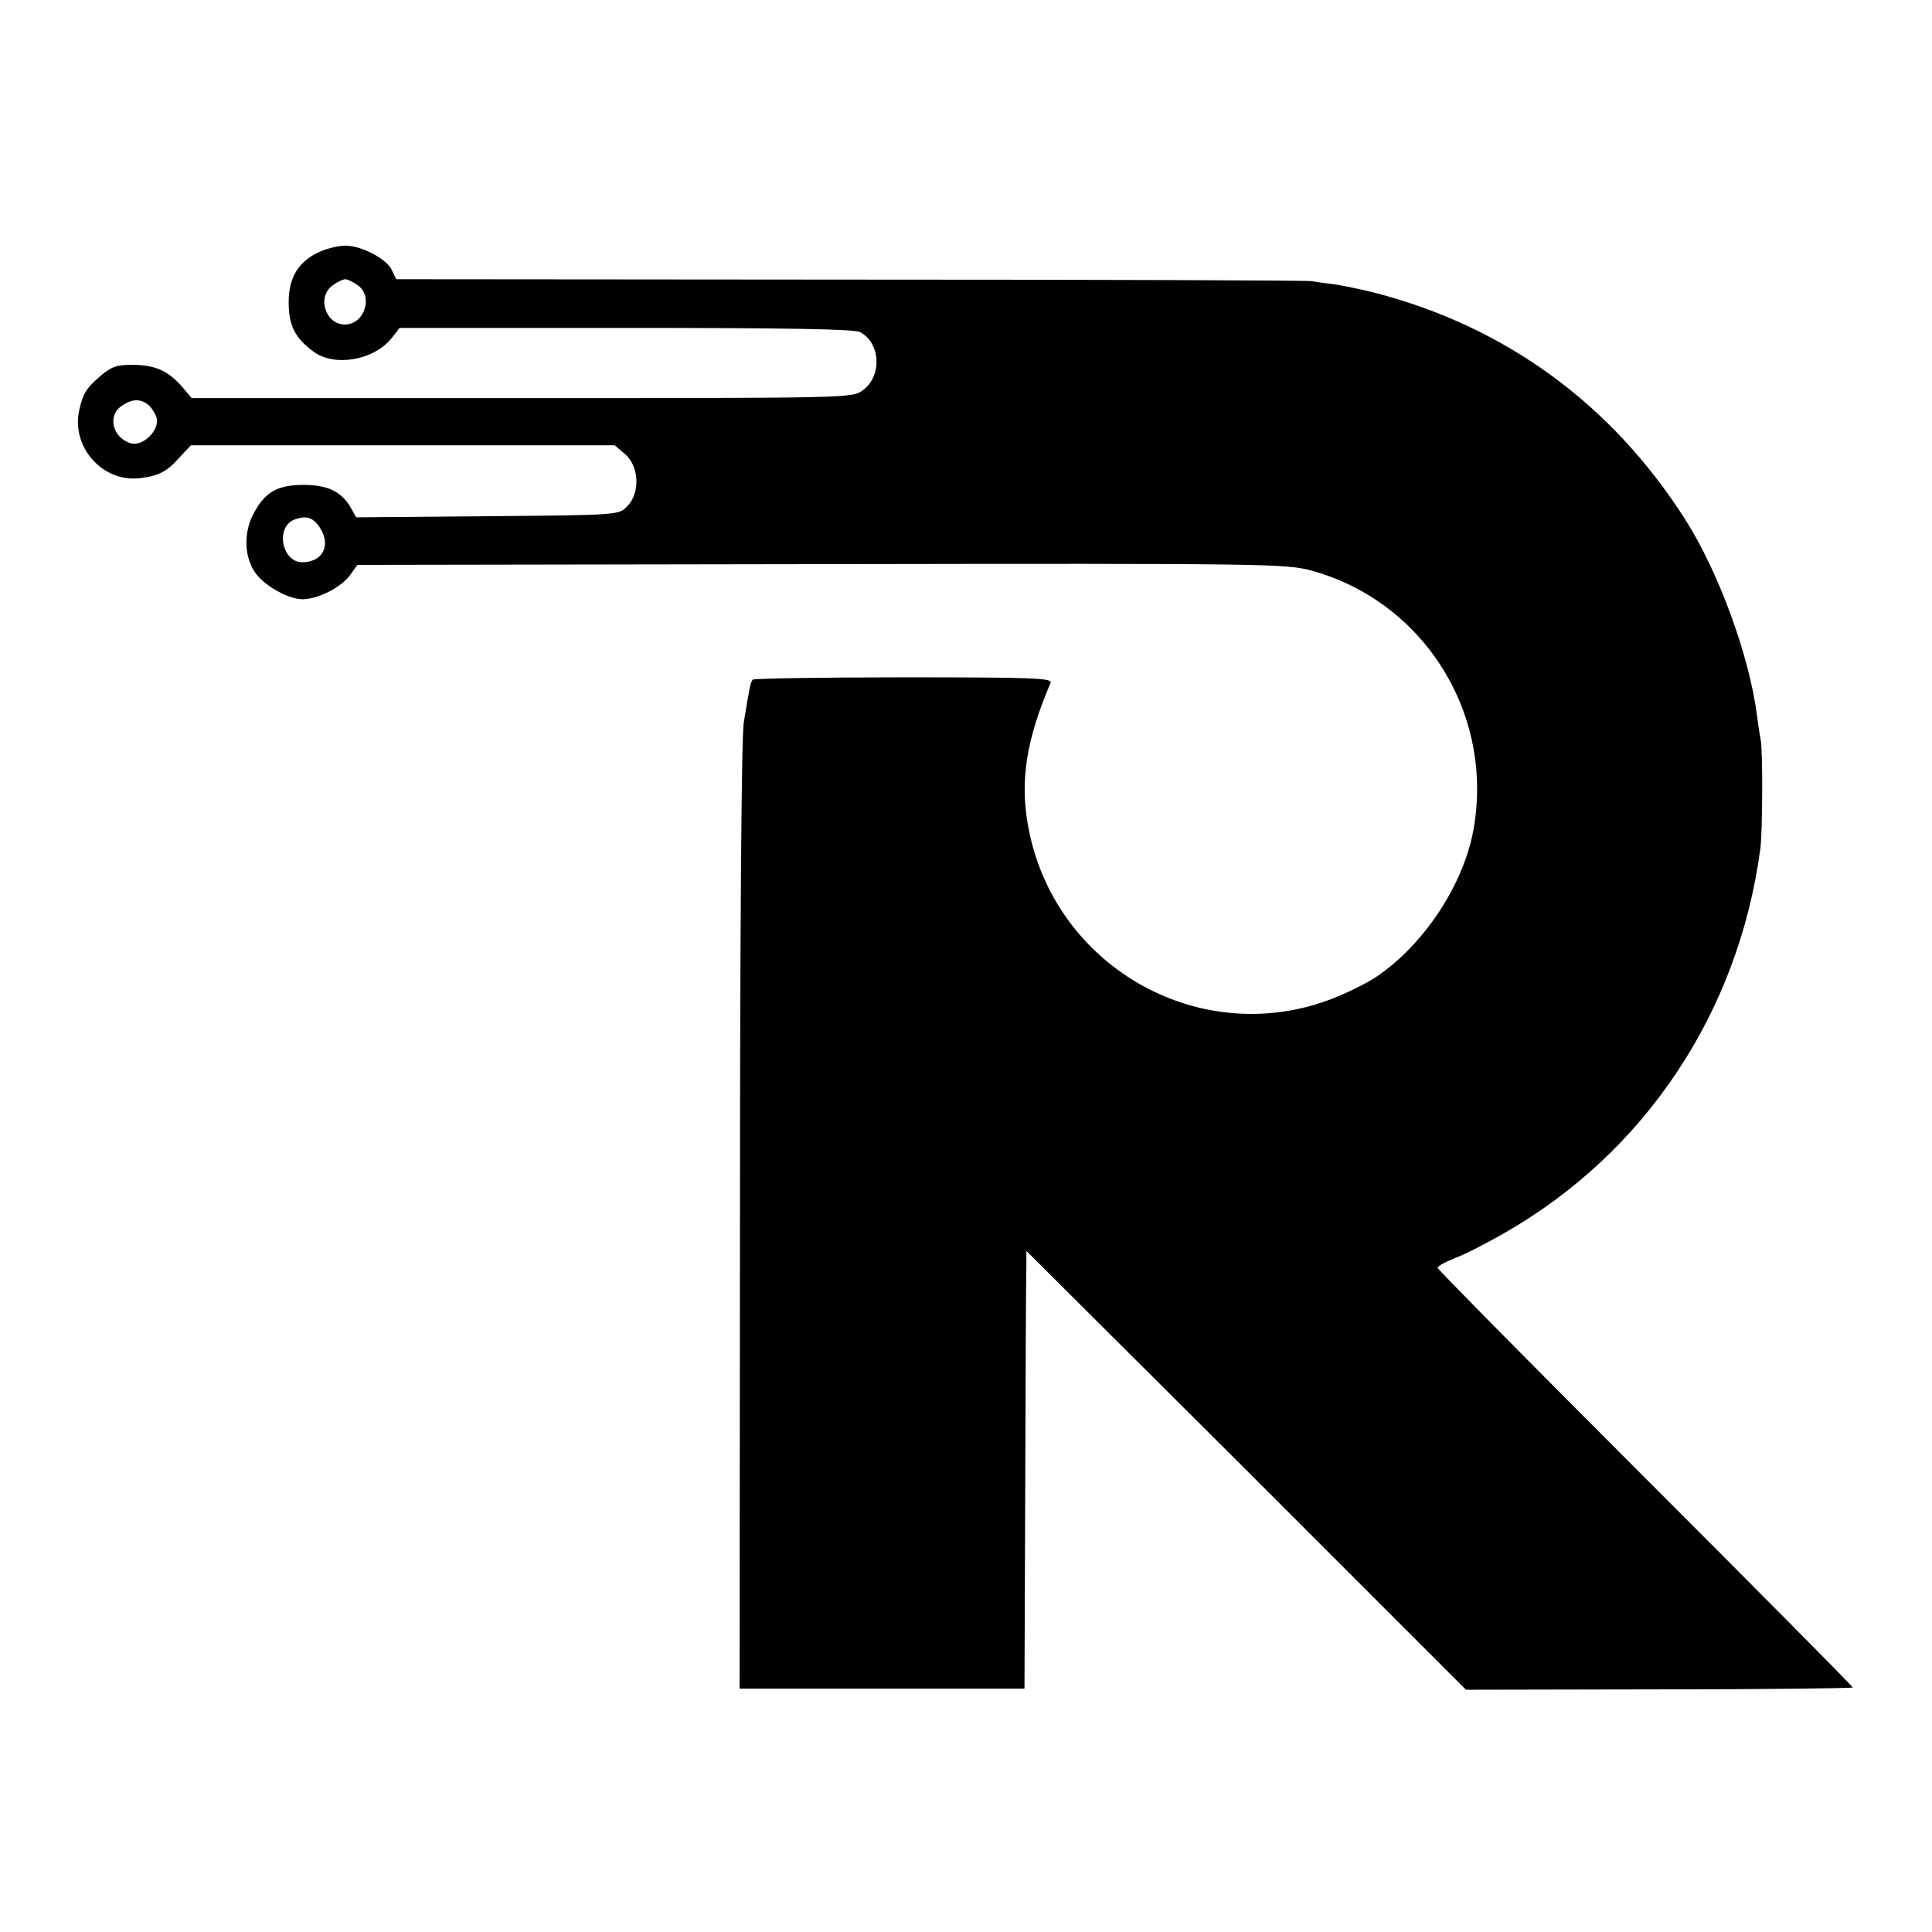 <?xml version="1.0" standalone="no"?>
<!DOCTYPE svg PUBLIC "-//W3C//DTD SVG 20010904//EN"
 "http://www.w3.org/TR/2001/REC-SVG-20010904/DTD/svg10.dtd">
<svg version="1.0" xmlns="http://www.w3.org/2000/svg"
 width="512pt" height="512pt" viewBox="0 0 512 512"
 preserveAspectRatio="xMidYMid meet">
<g transform="translate(0,512) scale(0.1,-0.1)"
fill="#000000" stroke="none">
<path d="M850 4454 c-58 -25 -85 -68 -85 -135 0 -62 17 -95 66 -131 55 -41
160 -23 207 36 l21 27 600 0 c418 0 606 -3 620 -11 55 -29 59 -116 8 -154 -28
-21 -33 -21 -904 -21 l-875 0 -22 26 c-38 45 -72 61 -130 62 -45 1 -59 -4 -87
-27 -40 -34 -49 -48 -59 -93 -22 -98 63 -193 162 -180 49 6 70 17 103 54 l31
33 561 0 562 0 28 -24 c37 -32 40 -103 5 -138 -22 -23 -24 -23 -370 -26 l-348
-3 -13 23 c-24 44 -61 63 -126 63 -72 0 -105 -20 -136 -82 -24 -50 -21 -112 9
-153 26 -35 91 -70 127 -68 42 2 99 32 123 64 l19 27 1229 2 c1183 2 1232 1
1299 -17 300 -82 487 -383 429 -691 -27 -144 -132 -302 -257 -386 -27 -18 -84
-46 -128 -62 -349 -127 -730 95 -795 465 -21 119 -4 226 60 376 6 13 -40 15
-388 15 -217 0 -397 -3 -401 -6 -6 -7 -8 -16 -24 -114 -6 -36 -10 -559 -10
-1310 l-1 -1250 377 0 378 0 2 540 c1 297 2 558 3 580 l0 40 583 -581 582
-582 513 1 c281 0 512 3 512 5 0 3 -247 252 -550 555 -302 302 -550 553 -550
557 0 5 21 16 46 26 25 9 85 40 132 67 372 213 619 584 677 1017 6 45 7 257 1
290 -3 14 -7 43 -10 65 -20 157 -102 381 -191 520 -195 305 -475 509 -821 599
-32 8 -79 18 -104 22 -25 3 -54 7 -65 9 -11 2 -561 4 -1223 4 l-1202 1 -12 25
c-13 29 -82 65 -124 64 -16 0 -45 -7 -64 -15z m98 -90 c42 -29 18 -104 -34
-104 -52 0 -75 74 -32 104 12 9 27 16 33 16 6 0 21 -7 33 -16z m-556 -316 c9
-7 19 -23 23 -35 9 -32 -36 -77 -68 -68 -49 15 -63 73 -25 99 27 19 49 20 70
4z m458 -330 c27 -45 4 -88 -49 -88 -54 0 -72 93 -21 113 33 12 51 6 70 -25z"/>
</g>
</svg>
